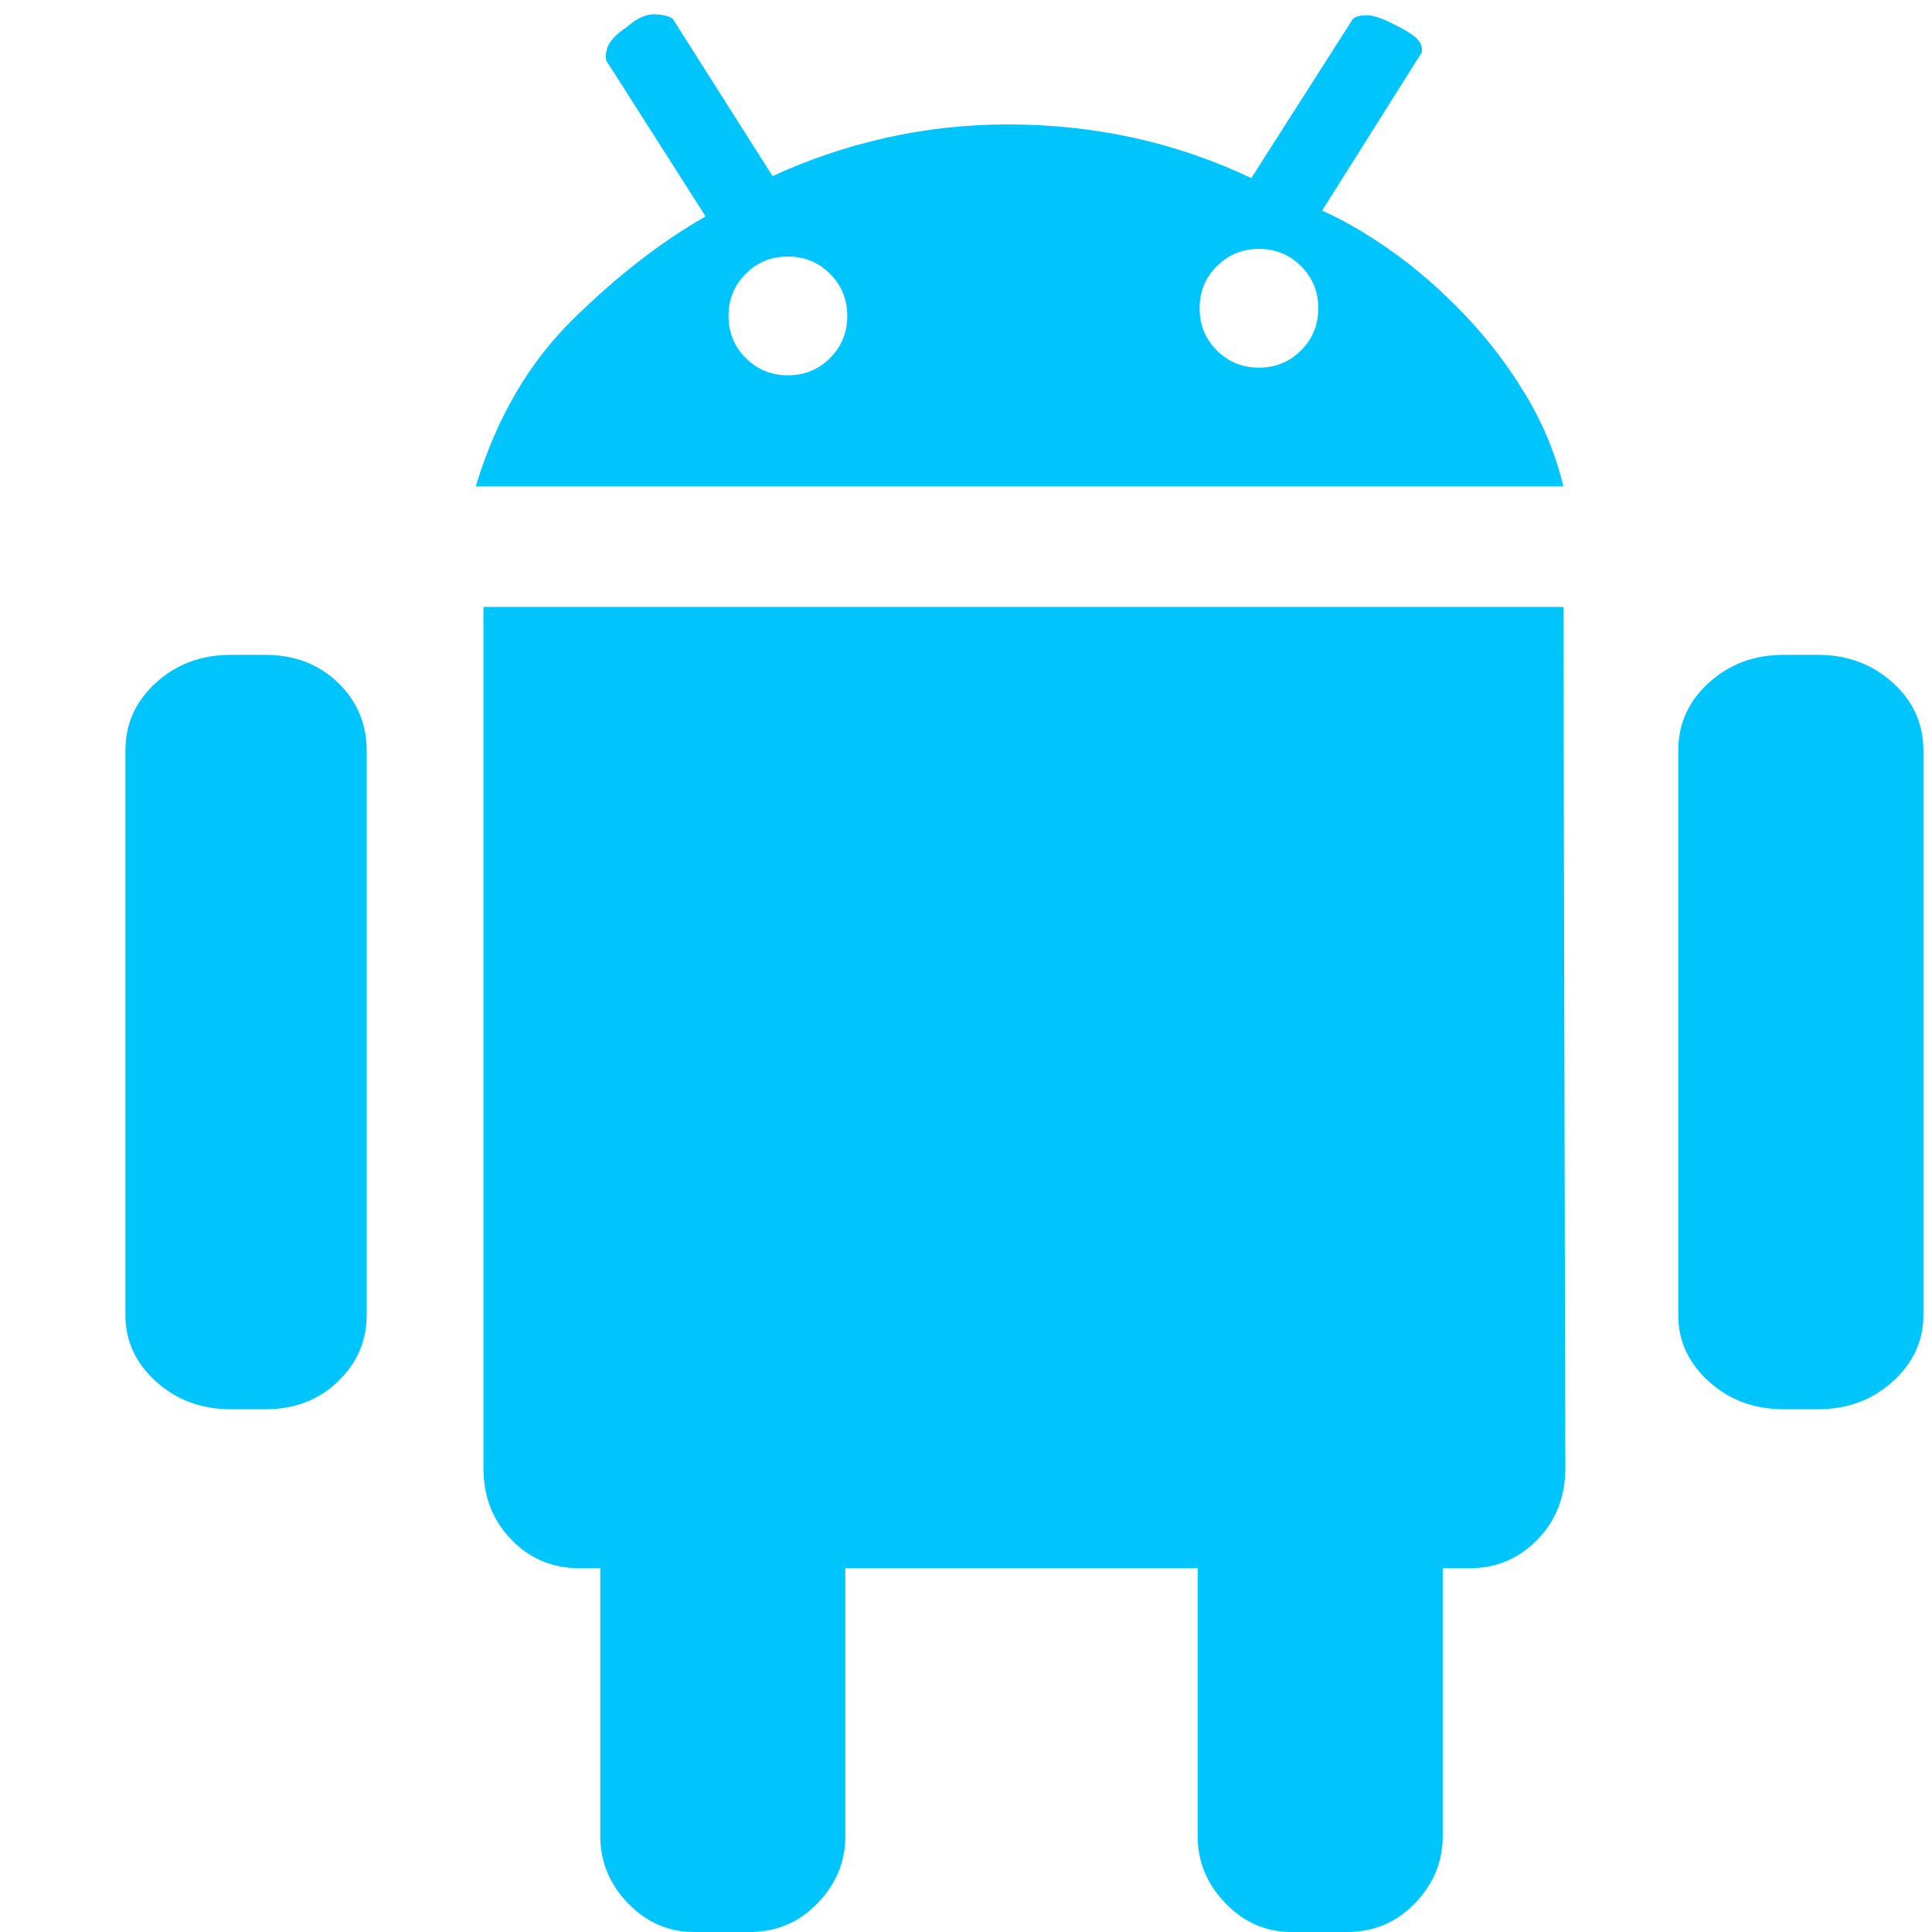 <svg xmlns="http://www.w3.org/2000/svg" xmlns:xlink="http://www.w3.org/1999/xlink" fill="none" version="1.1" width="24" height="24" viewBox="0 0 24 24"><defs><clipPath id="master_svg0_146_15603"><rect x="0" y="0" width="24" height="24" rx="0"/></clipPath></defs><g clip-path="url(#master_svg0_146_15603)"><g><path d="M22.584,8.135Q23.131,8.135,23.512,8.48Q23.893,8.825,23.893,9.324L23.893,16.341Q23.893,16.817,23.512,17.162Q23.131,17.506,22.584,17.506L22.156,17.506Q21.609,17.506,21.229,17.162Q20.848,16.817,20.848,16.341L20.848,9.324Q20.848,8.825,21.229,8.48Q21.609,8.135,22.156,8.135L22.584,8.135ZM3.294,8.135Q3.841,8.135,4.198,8.48Q4.555,8.825,4.555,9.324L4.555,16.341Q4.555,16.817,4.198,17.162Q3.841,17.506,3.294,17.506L2.866,17.506Q2.319,17.506,1.938,17.162Q1.558,16.817,1.558,16.341L1.558,9.324Q1.558,8.825,1.938,8.48Q2.319,8.135,2.866,8.135L3.294,8.135ZM16.424,2.616Q16.852,2.807,17.316,3.14Q17.78,3.473,18.208,3.925Q18.636,4.377,18.957,4.912Q19.278,5.447,19.421,6.042L5.91,6.042Q6.291,4.781,7.112,3.972Q7.932,3.164,8.765,2.688L7.552,0.785Q7.504,0.737,7.54,0.607Q7.575,0.476,7.79,0.333Q7.98,0.166,8.146,0.178Q8.313,0.19,8.36,0.238L9.597,2.188Q10.263,1.879,11.001,1.713Q11.738,1.546,12.523,1.546Q14.14,1.546,15.544,2.212L16.804,0.238Q16.852,0.19,16.983,0.19Q17.114,0.19,17.375,0.333Q17.613,0.452,17.649,0.547Q17.685,0.642,17.637,0.69L16.424,2.616ZM9.788,4.662Q10.097,4.662,10.311,4.448Q10.525,4.234,10.525,3.925Q10.525,3.615,10.311,3.401Q10.097,3.187,9.788,3.187Q9.478,3.187,9.264,3.401Q9.05,3.615,9.05,3.925Q9.05,4.234,9.264,4.448Q9.478,4.662,9.788,4.662ZM15.639,4.567Q15.948,4.567,16.162,4.353Q16.376,4.139,16.376,3.829Q16.376,3.52,16.162,3.306Q15.948,3.092,15.639,3.092Q15.33,3.092,15.116,3.306Q14.902,3.52,14.902,3.829Q14.902,4.139,15.116,4.353Q15.33,4.567,15.639,4.567ZM19.421,7.54L19.445,18.244Q19.445,18.767,19.1,19.124Q18.755,19.481,18.255,19.481L17.922,19.481L17.922,22.811Q17.922,23.286,17.577,23.643Q17.233,24,16.733,24L16.043,24Q15.568,24,15.223,23.643Q14.878,23.286,14.878,22.811L14.878,19.481L10.501,19.481L10.501,22.811Q10.501,23.286,10.156,23.643Q9.811,24,9.312,24L8.622,24Q8.146,24,7.801,23.643Q7.457,23.286,7.457,22.811L7.457,19.481L7.195,19.481Q6.695,19.481,6.35,19.124Q6.006,18.767,6.006,18.244L6.006,7.54L19.421,7.54L19.421,7.54Z" fill="#00C4FC" fill-opacity="1" style="mix-blend-mode:passthrough"/></g></g></svg>